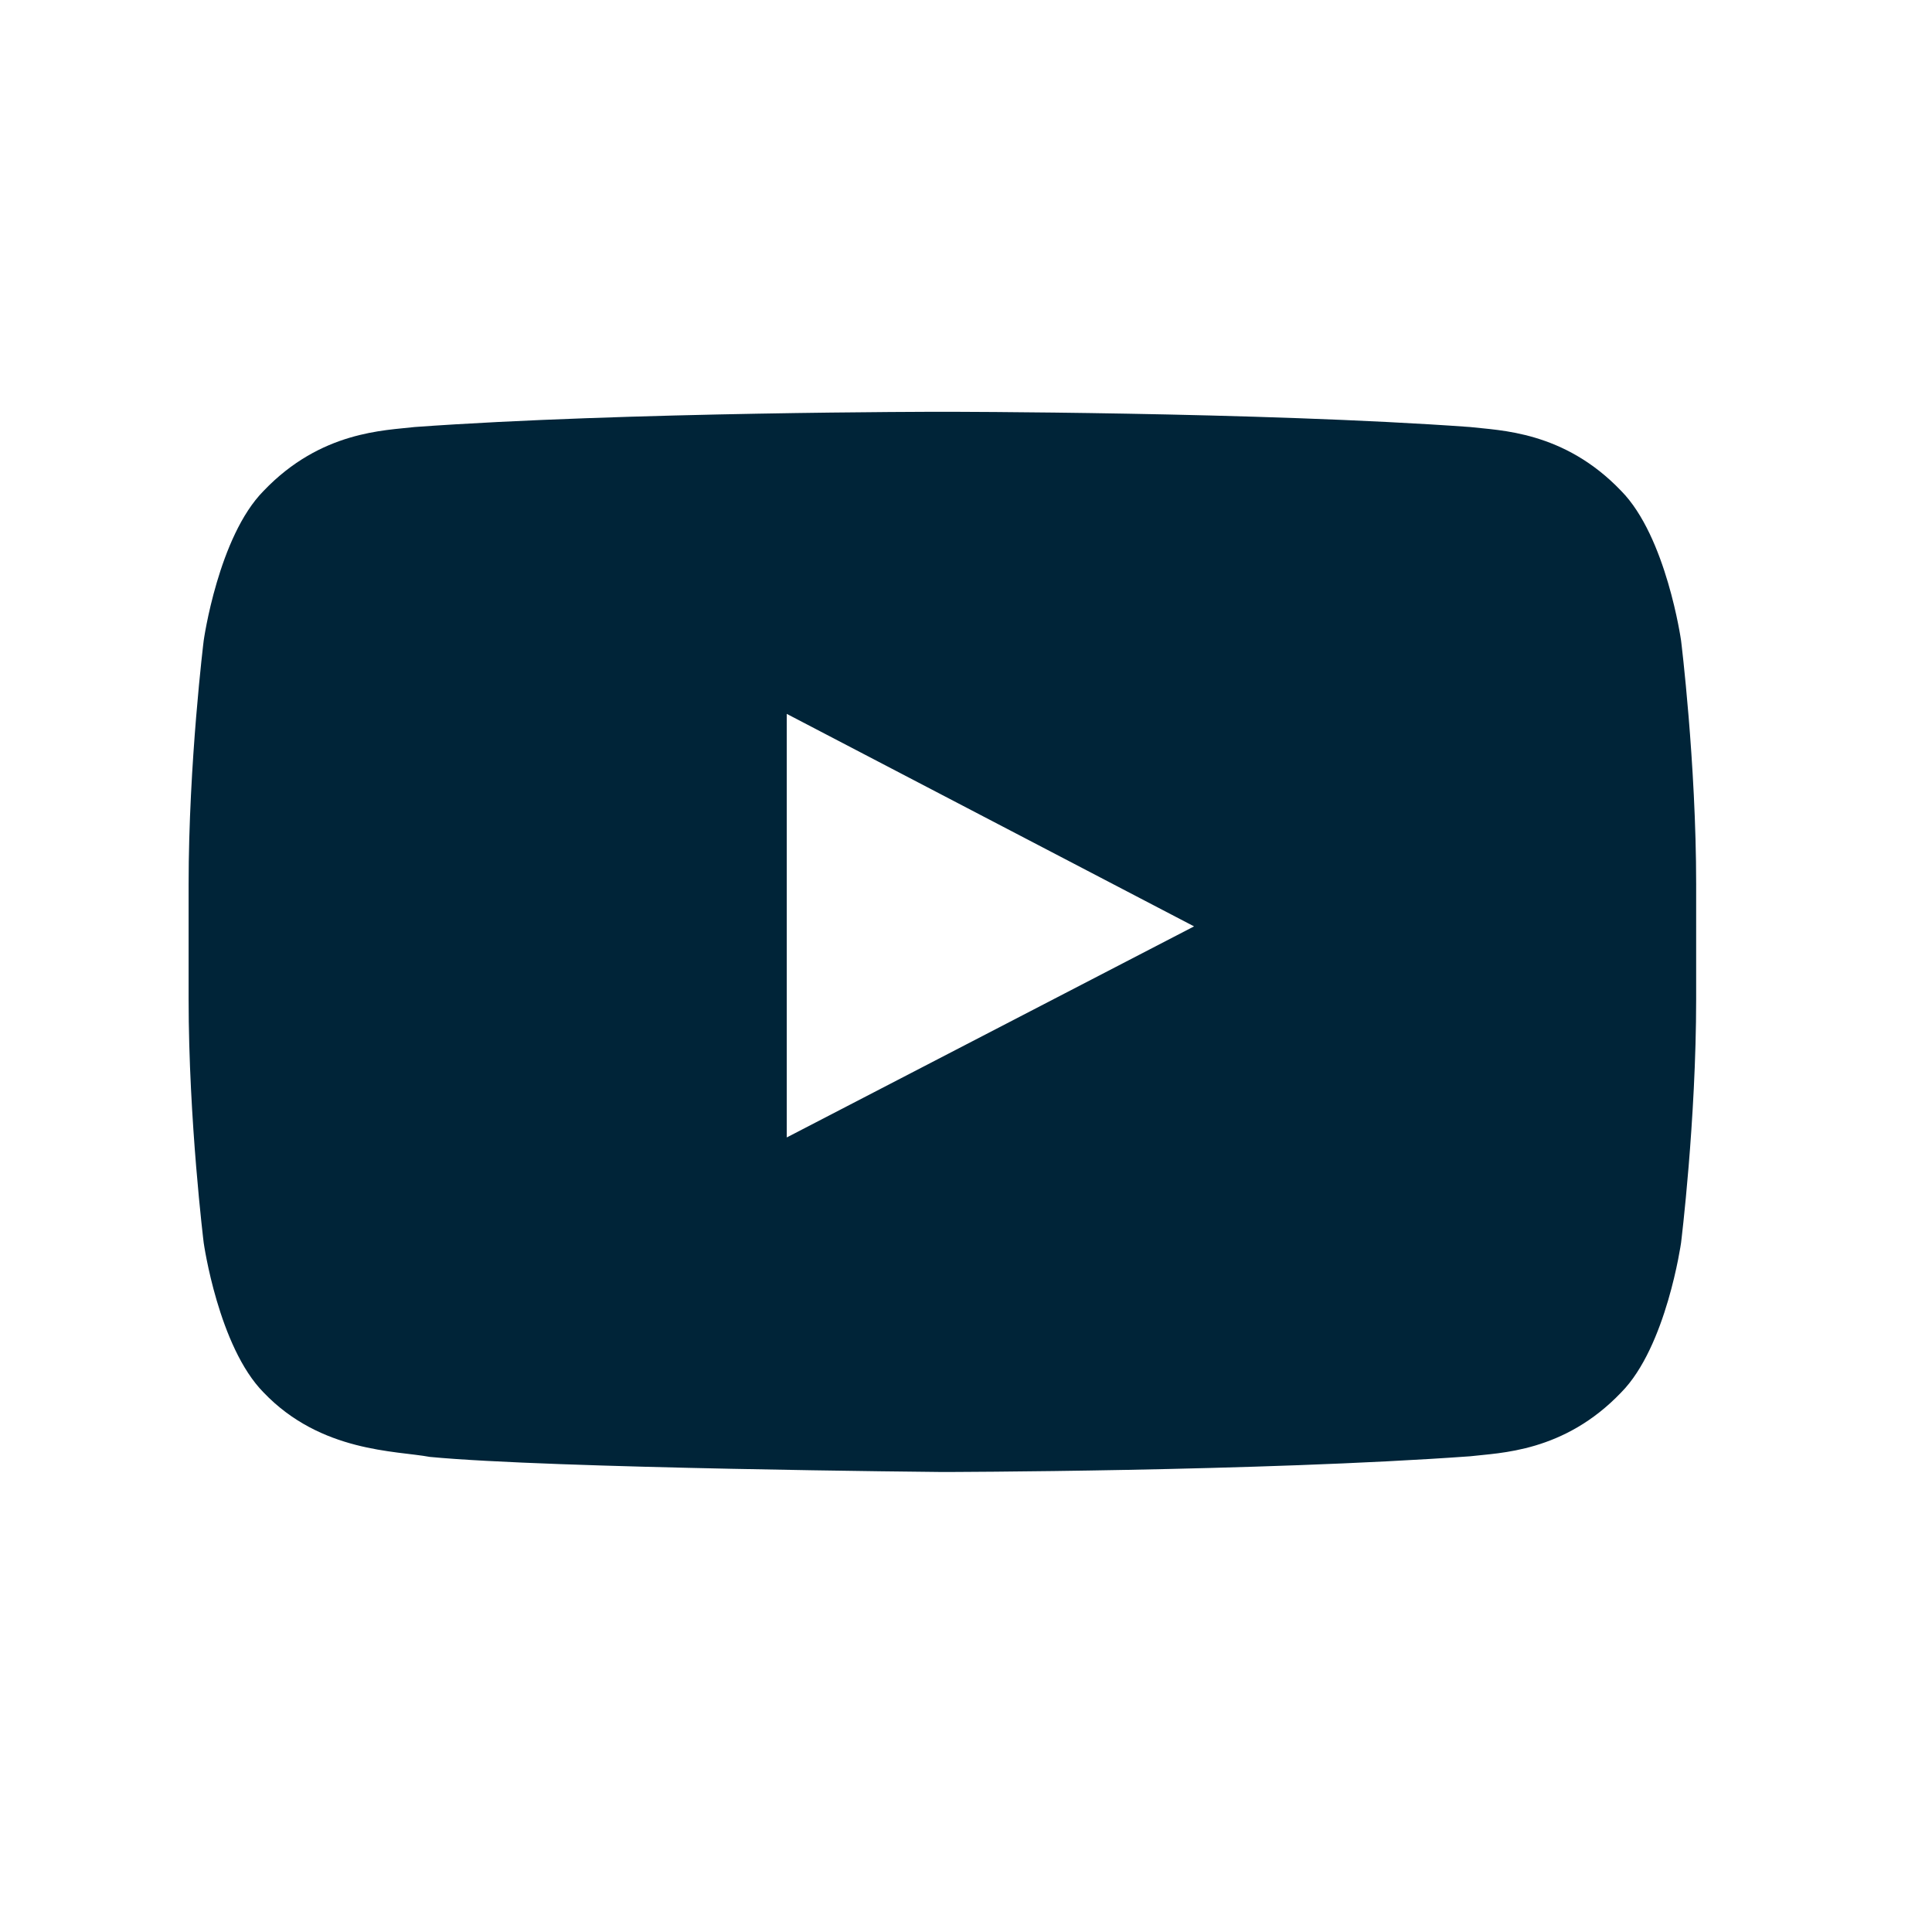 <svg id="Ebene_15" data-name="Ebene 15" xmlns="http://www.w3.org/2000/svg" viewBox="0 0 1024 1024"><defs><style>.cls-1{fill:#002438;}</style></defs><title>youtube</title><path class="cls-1" d="M417,602.87l0-224.5L632.88,491ZM891,339.48s-7.8-55.06-31.75-79.3c-30.39-31.83-64.46-32-80.07-33.85-111.81-8.08-279.53-8.08-279.53-8.08h-.35s-167.72,0-279.52,8.08c-15.62,1.87-49.67,2-80.06,33.85-24,24.24-31.75,79.3-31.75,79.3s-8,64.67-8,129.32v60.61c0,64.67,8,129.32,8,129.32s7.79,55.06,31.75,79.32c30.39,31.81,70.32,30.81,88.1,34.14,63.93,6.13,271.66,8,271.66,8s167.89-.25,279.7-8.33c15.61-1.87,49.68-2,80.07-33.83,24-24.26,31.75-79.32,31.75-79.32s8-64.65,8-129.32V468.8c0-64.65-8-129.32-8-129.32"/></svg>